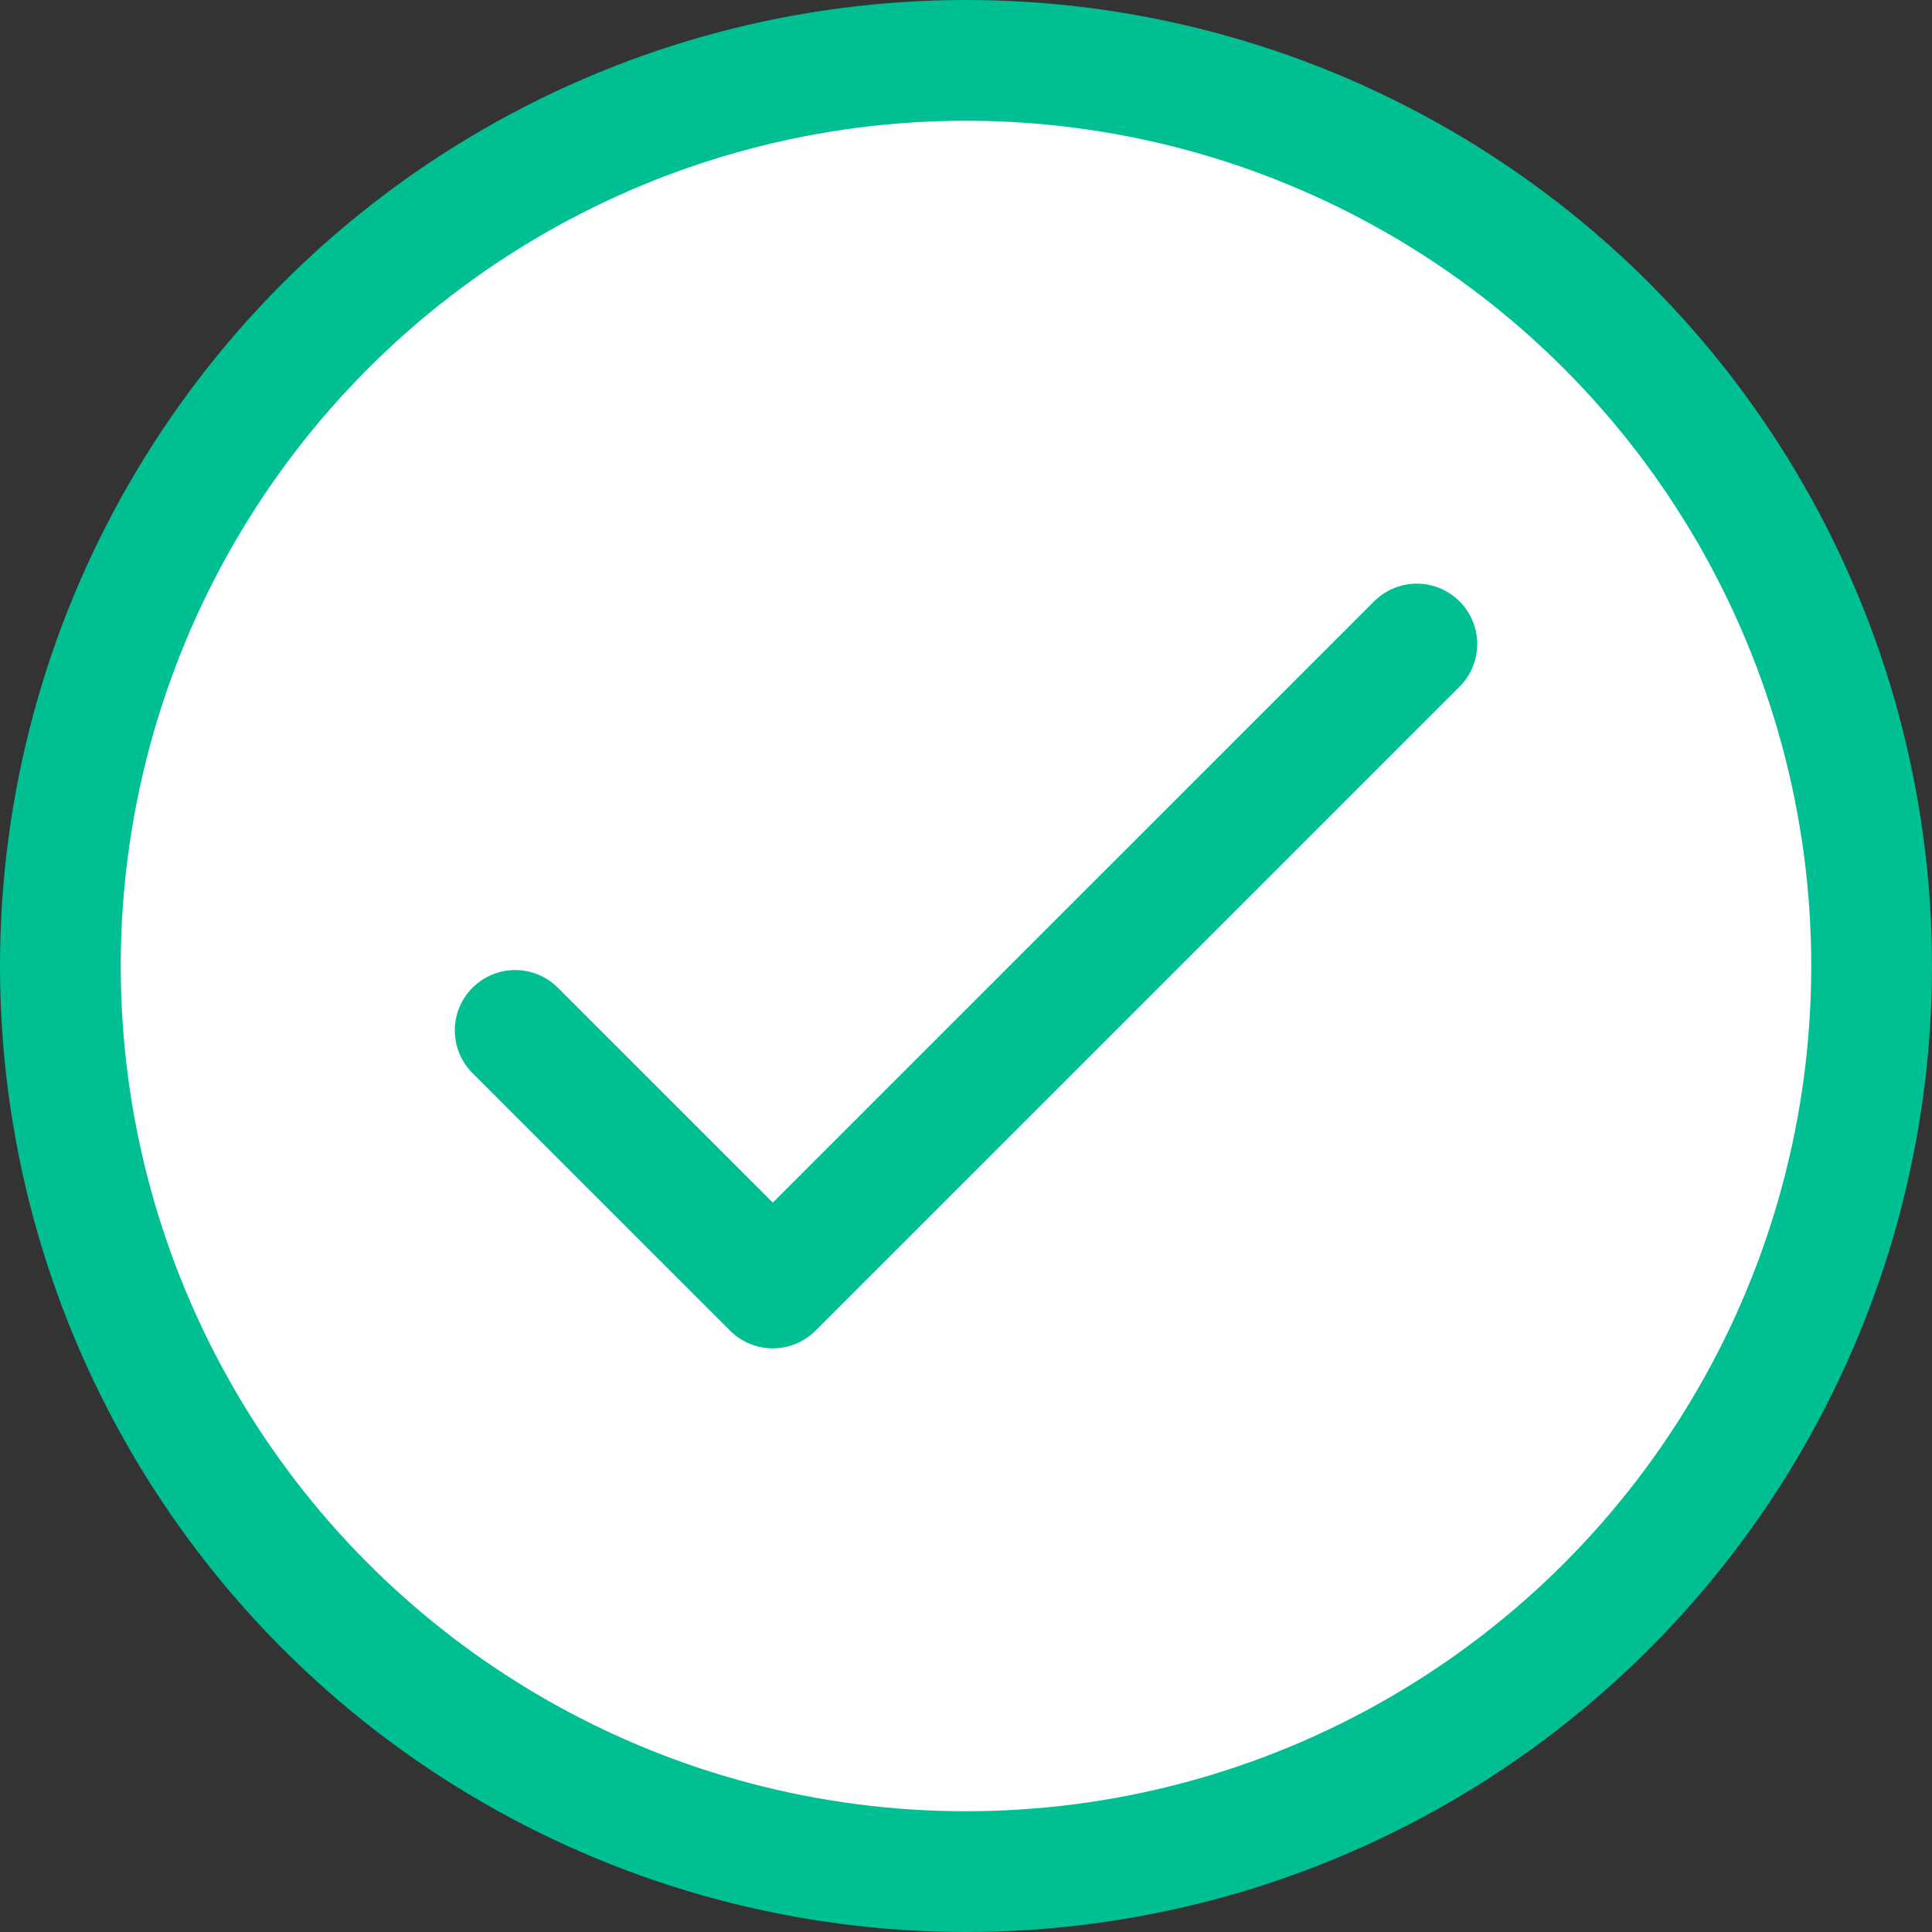 <svg xmlns="http://www.w3.org/2000/svg" width="32" height="32" viewBox="0 0 32 32">
    <rect x="0" y="0" width="32" height="32" fill="#333333" stroke="none"/>
    <g fill="none" fill-rule="evenodd">
        <g stroke="#00BF93" stroke-width="2">
            <g transform="translate(-875, -860) translate(875, 860)">
                <circle cx="16" cy="16" r="15" fill="#FFF"/>
                <path stroke-linecap="round" stroke-linejoin="round" d="M8.533 17.067L12.8 21.333 23.467 10.667"/>
            </g>
        </g>
    </g>
</svg>
